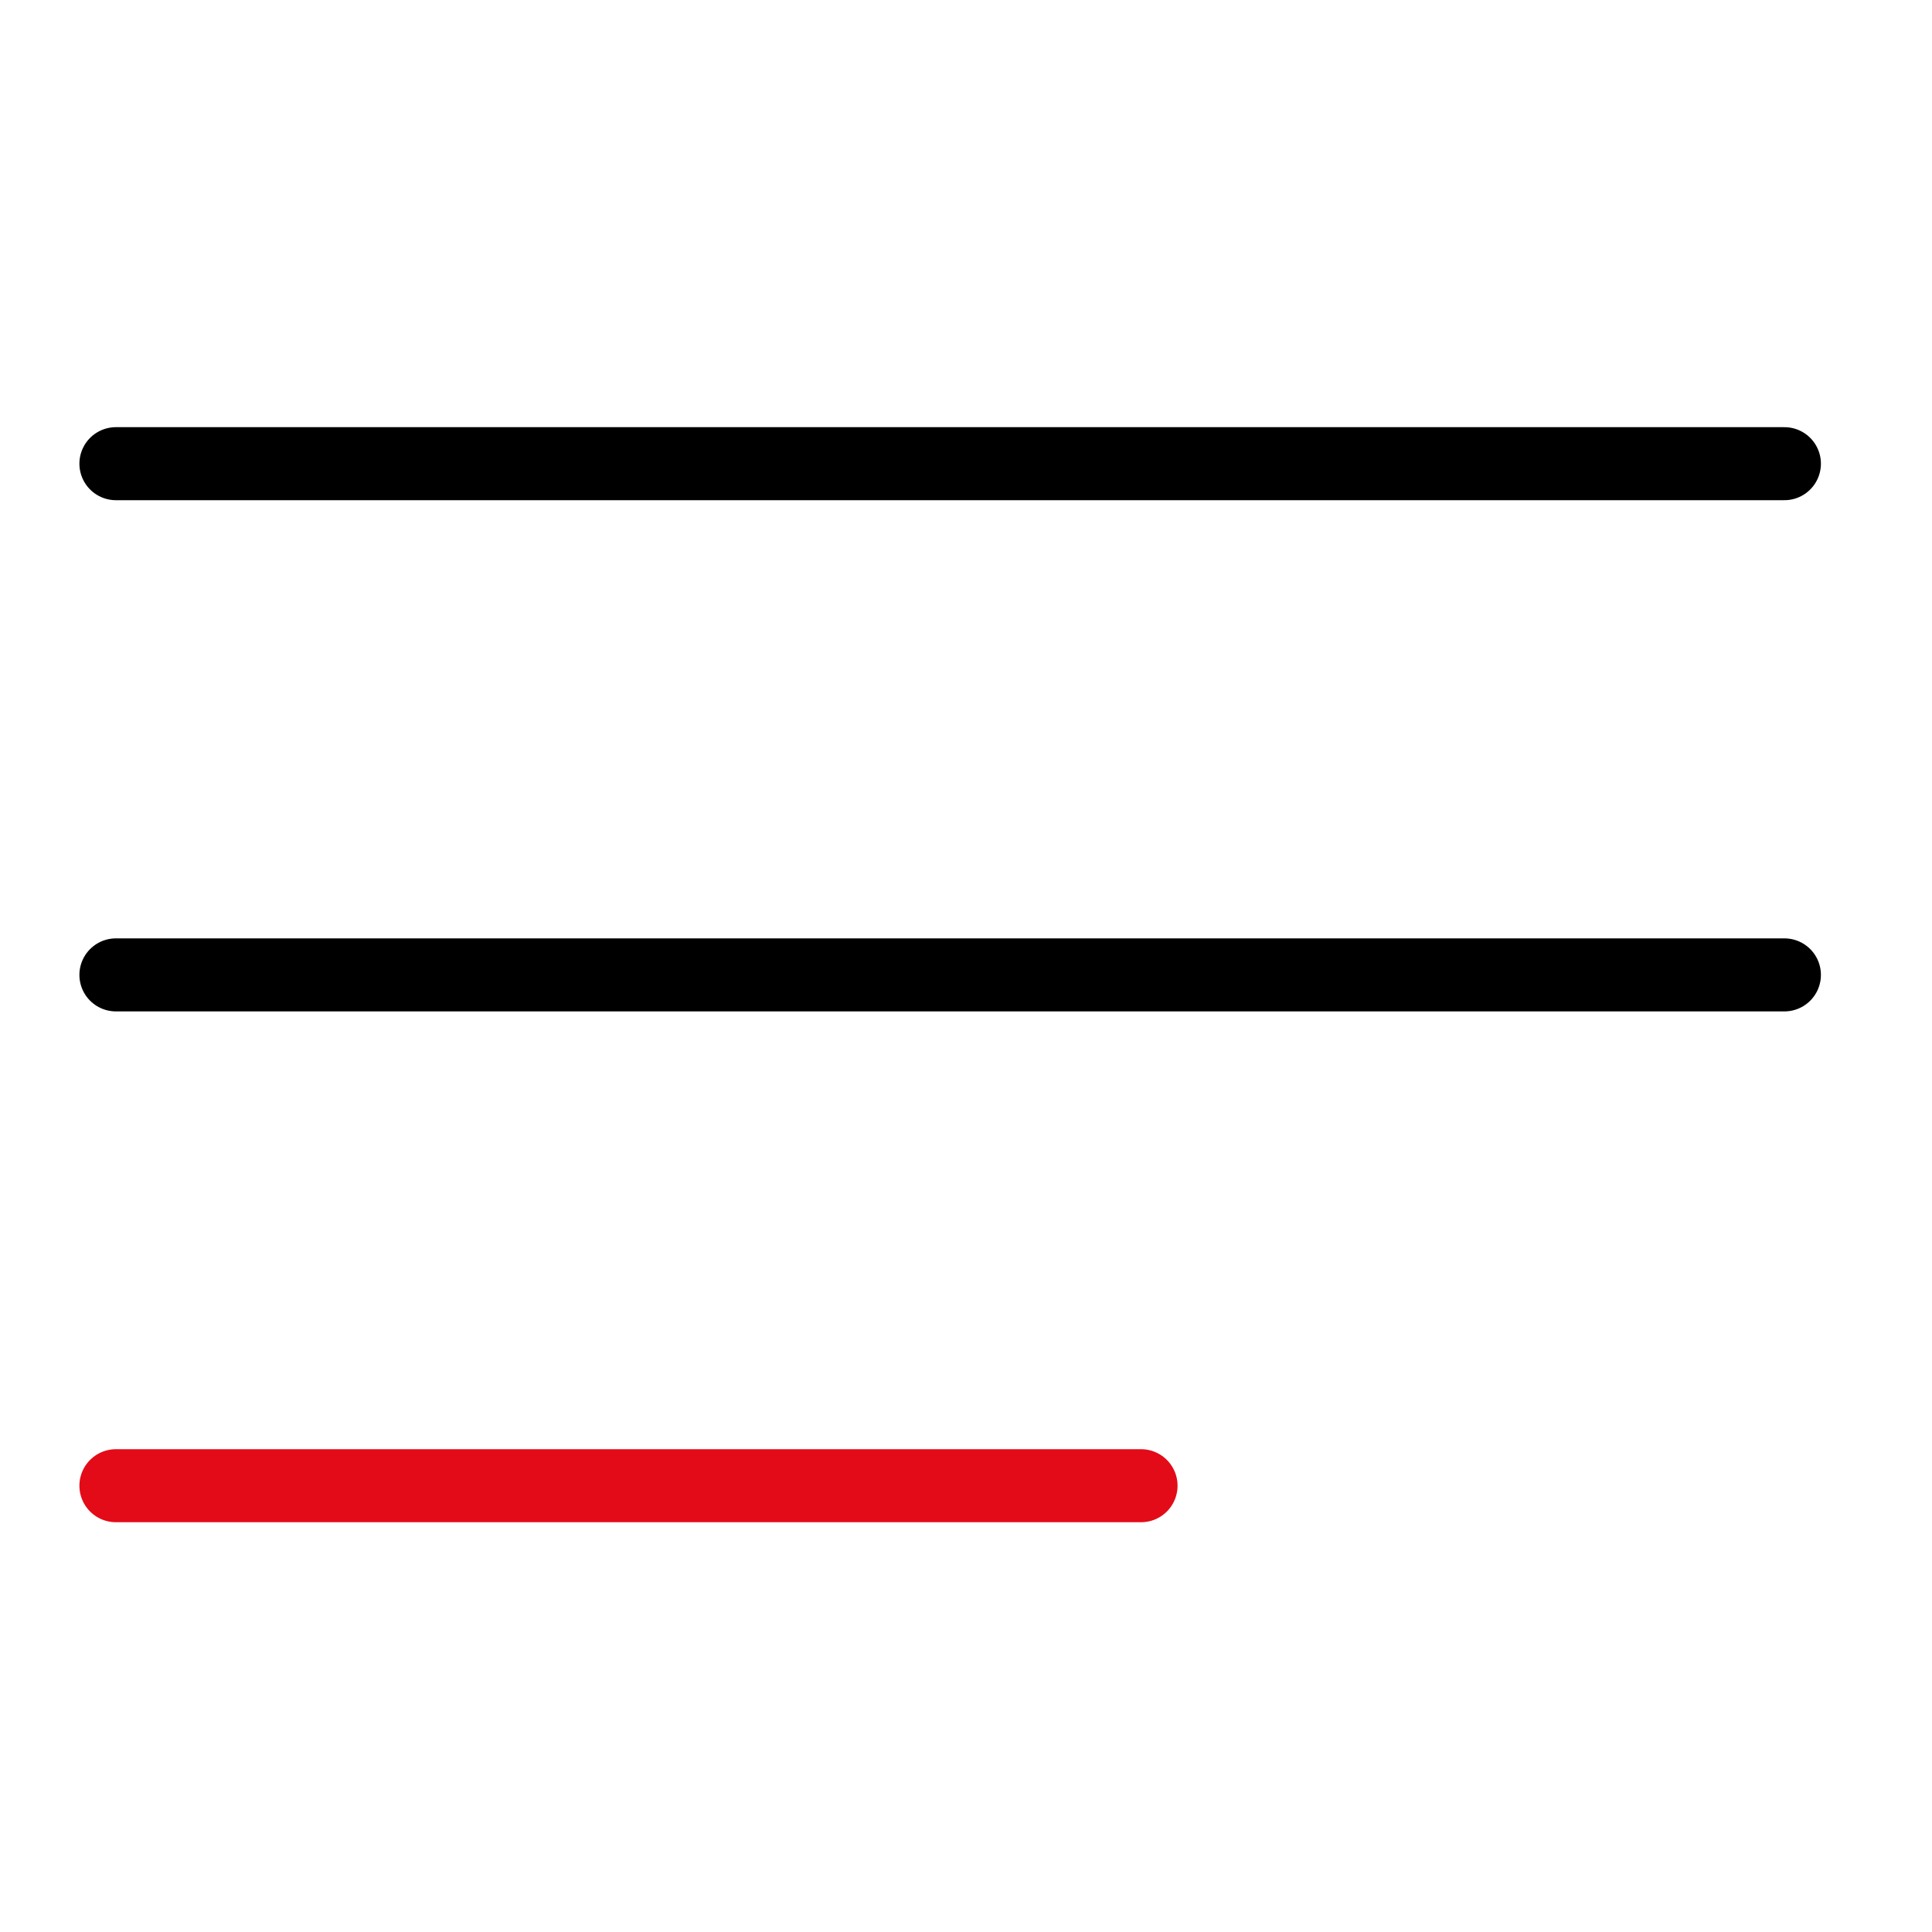 <svg id="Ebene_1" data-name="Ebene 1" xmlns="http://www.w3.org/2000/svg" viewBox="0 0 50 50"><defs><style>.cls-1,.cls-2{fill:none;stroke-linecap:round;stroke-width:1.89px;}.cls-1{stroke:#000;}.cls-2{stroke:#e30b17;}</style></defs><g id="Gruppe_138" data-name="Gruppe 138"><g id="Gruppe_136" data-name="Gruppe 136"><path id="Pfad_24" data-name="Pfad 24" class="cls-1" d="M3,12H46.18"/><path id="Pfad_25" data-name="Pfad 25" class="cls-1" d="M3,25.23H46.18"/><path id="Pfad_26" data-name="Pfad 26" class="cls-2" d="M3,38.45H29.53"/></g></g></svg>